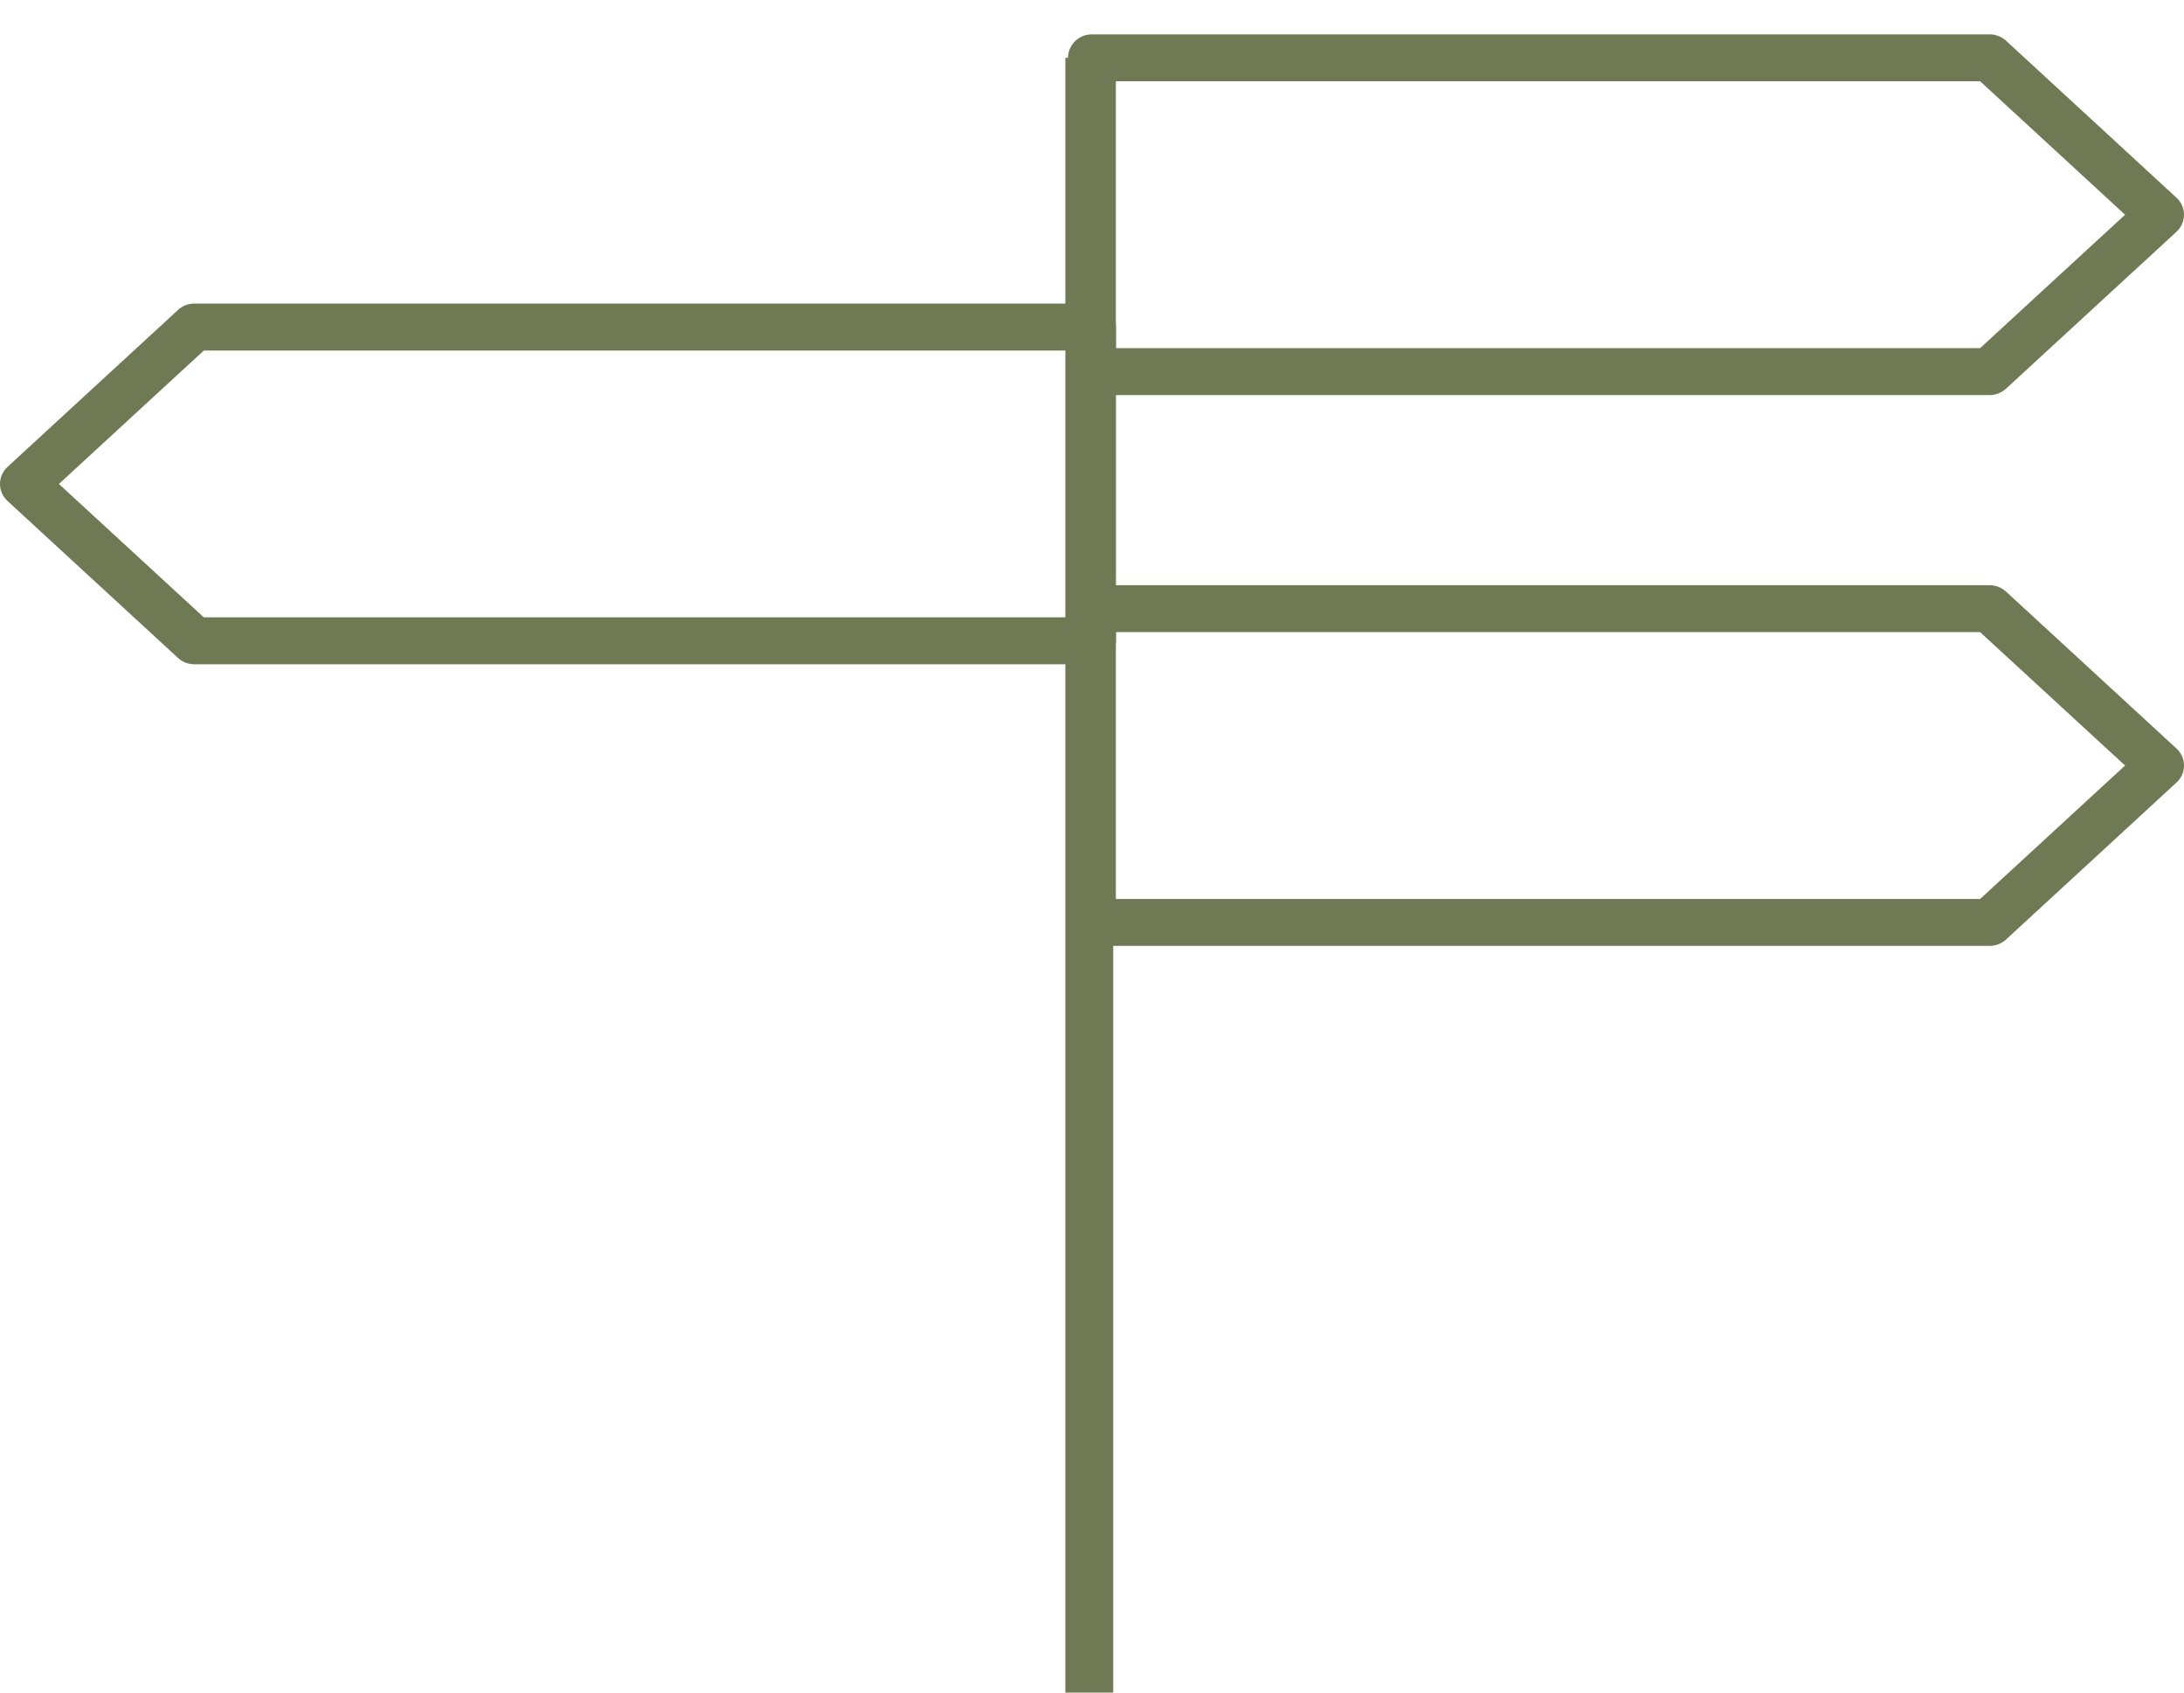 <?xml version="1.0" encoding="UTF-8"?> <svg xmlns="http://www.w3.org/2000/svg" width="40" height="31" viewBox="0 0 40 31" fill="none"> <path d="M20.388 31H19.512V1.058H20.388V31Z" fill="#6F7953"></path> <path d="M20.437 6.376H36.266L38.921 3.933L36.266 1.488H20.437V6.376ZM36.44 7.236H19.999C19.757 7.236 19.561 7.044 19.561 6.806V1.059C19.561 0.821 19.757 0.629 19.999 0.629H36.44C36.551 0.629 36.659 0.671 36.74 0.745L39.861 3.62C39.95 3.701 40 3.815 40 3.933C40 4.051 39.949 4.165 39.861 4.246L36.74 7.119C36.658 7.194 36.551 7.236 36.44 7.236Z" fill="#6F7953"></path> <path d="M20.437 16.465H36.266L38.921 14.021L36.266 11.578H20.437V16.465ZM36.44 17.324H19.999C19.757 17.324 19.561 17.132 19.561 16.895V11.148C19.561 10.91 19.757 10.718 19.999 10.718H36.44C36.551 10.718 36.658 10.76 36.74 10.835L39.861 13.708C39.95 13.789 40 13.903 40 14.021C40 14.14 39.95 14.254 39.861 14.334L36.74 17.208C36.658 17.282 36.551 17.324 36.44 17.324Z" fill="#6F7953"></path> <path d="M3.733 11.307H19.562V6.42H3.733L1.079 8.864L3.733 11.307ZM20.001 12.166H3.559C3.448 12.166 3.34 12.125 3.26 12.05L0.139 9.177C0.05 9.095 0 8.982 0 8.864C0 8.745 0.05 8.632 0.139 8.55L3.26 5.677C3.34 5.602 3.448 5.56 3.559 5.56H20.001C20.243 5.56 20.439 5.752 20.439 5.99V11.737C20.439 11.974 20.243 12.166 20.001 12.166Z" fill="#6F7953"></path> </svg> 